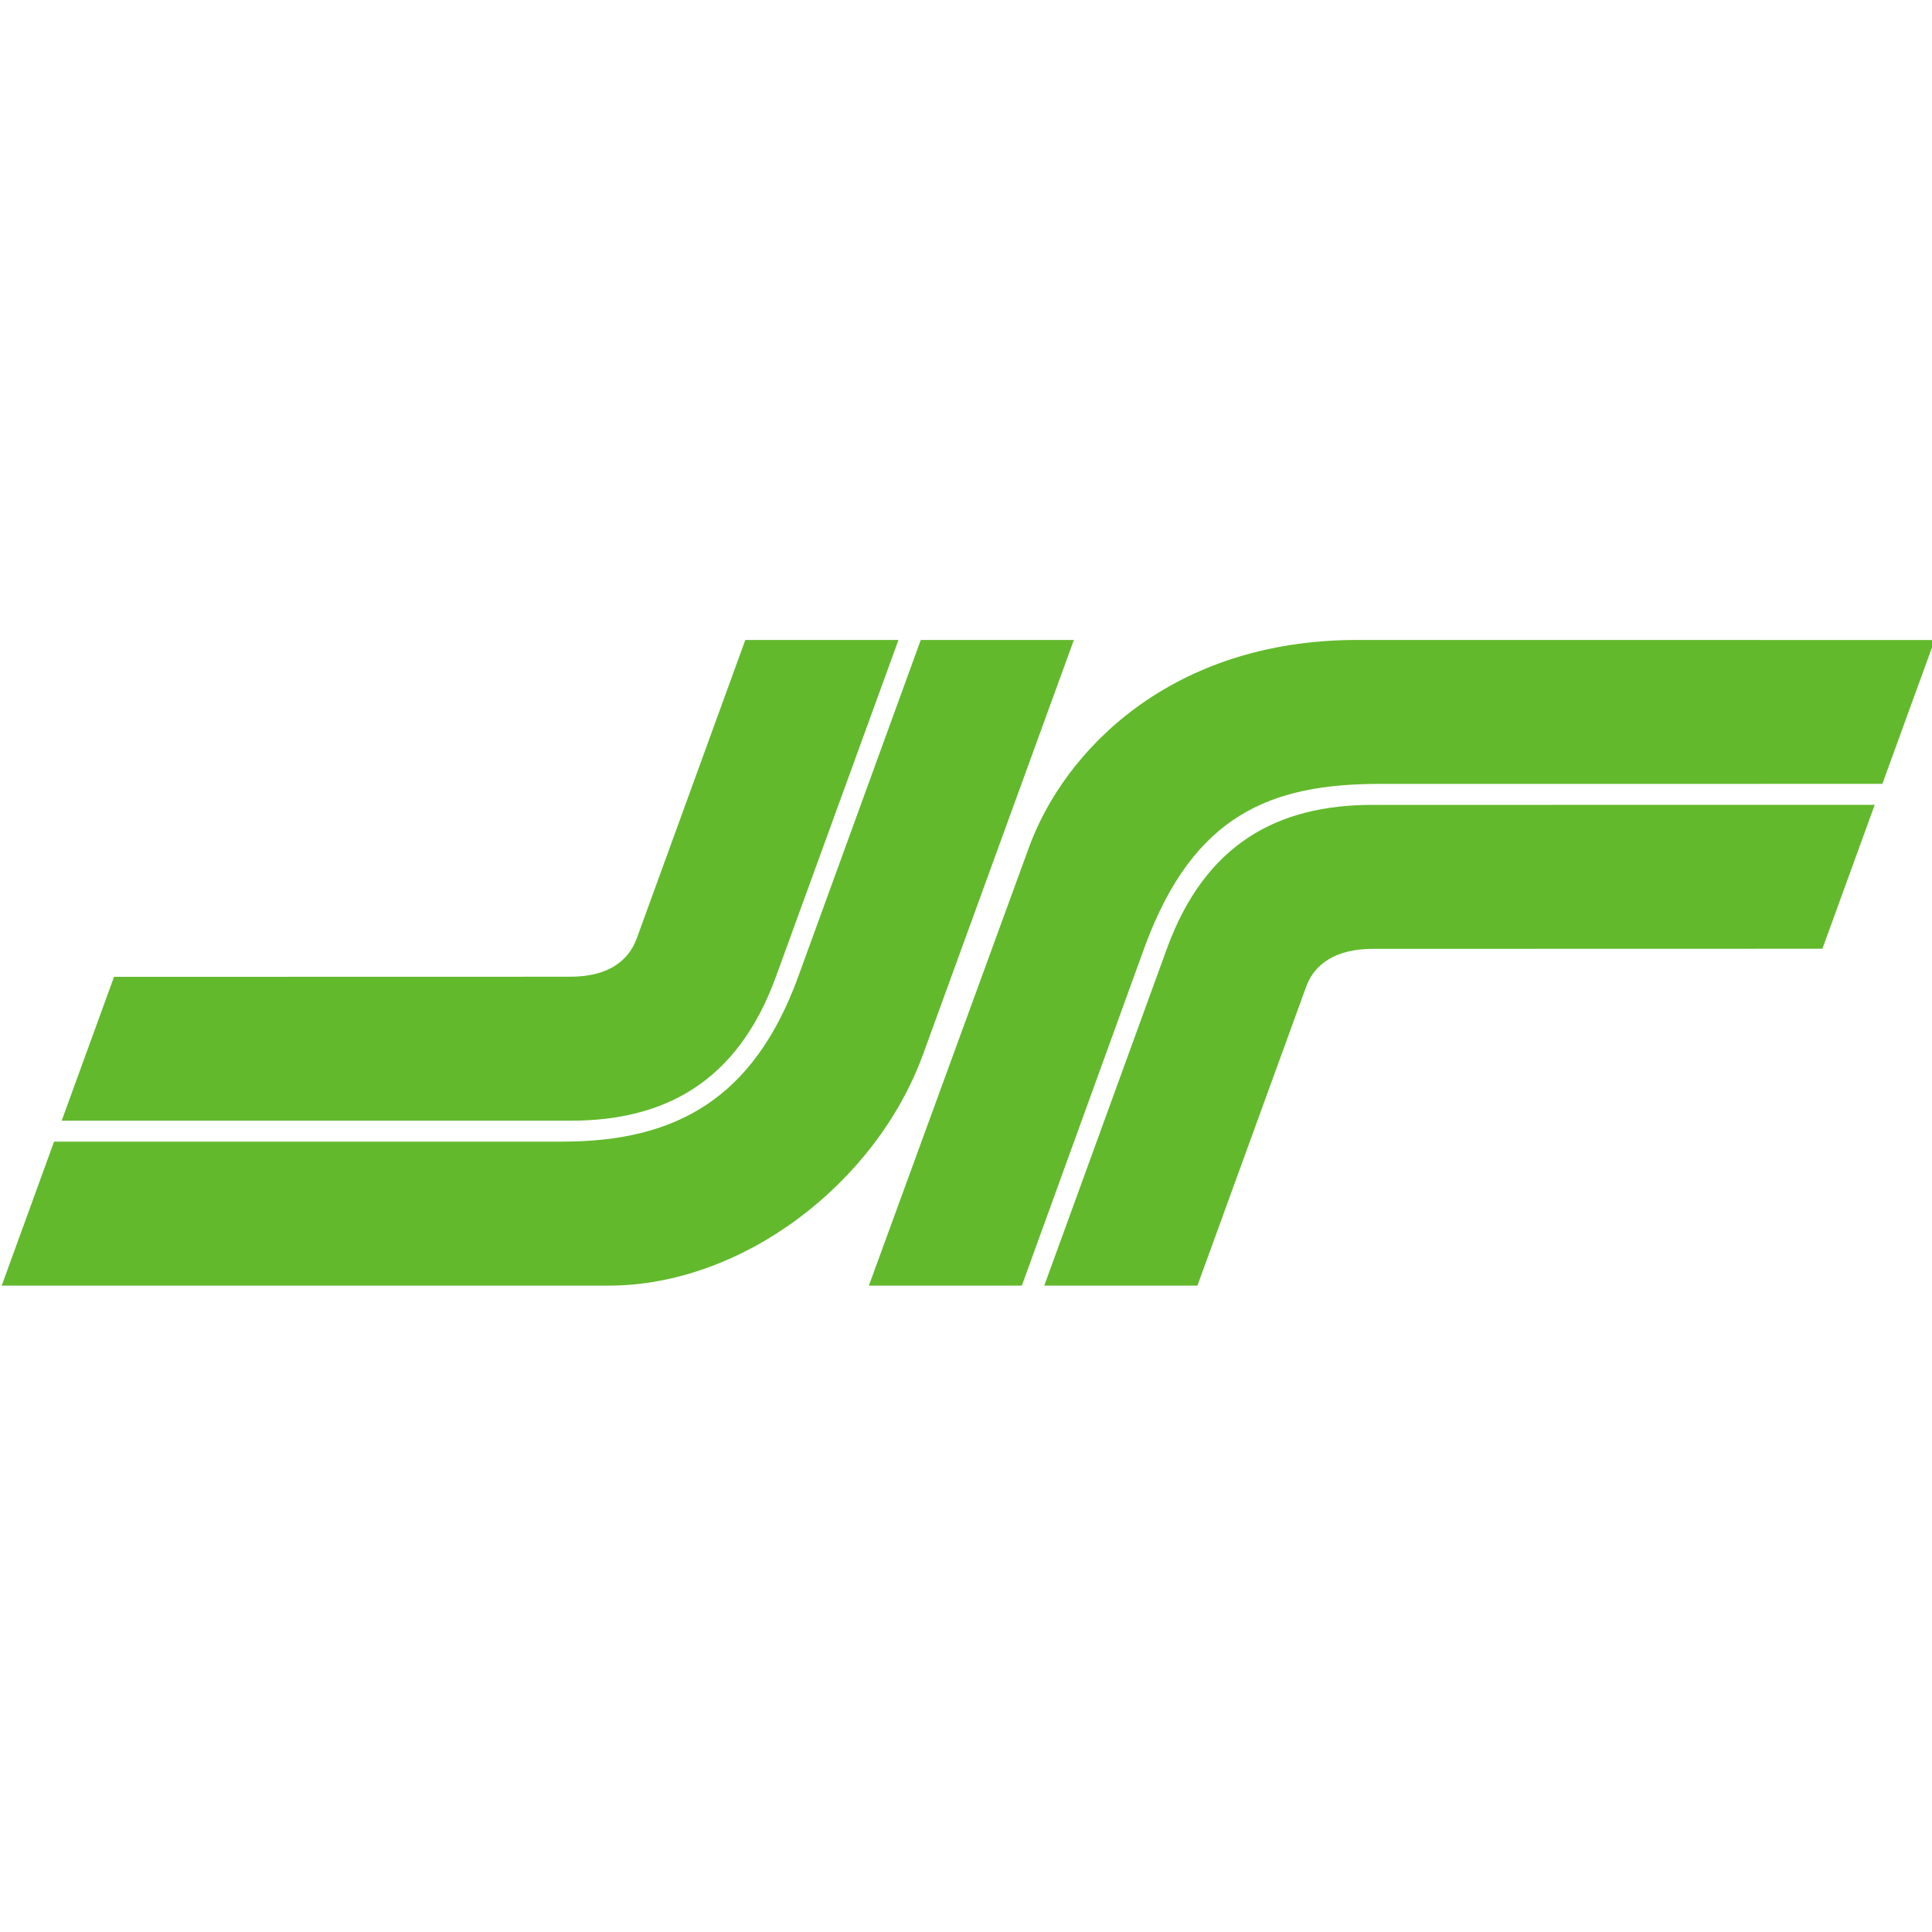 <?xml version="1.0" encoding="UTF-8" standalone="no"?>
<svg
   xmlns:dc="http://purl.org/dc/elements/1.1/"
   xmlns:cc="http://creativecommons.org/ns#"
   xmlns:rdf="http://www.w3.org/1999/02/22-rdf-syntax-ns#"
   xmlns:svg="http://www.w3.org/2000/svg"
   xmlns="http://www.w3.org/2000/svg"
   xmlns:sodipodi="http://sodipodi.sourceforge.net/DTD/sodipodi-0.dtd"
   xmlns:inkscape="http://www.inkscape.org/namespaces/inkscape"
   id="svg8"
   version="1.1"
   viewBox="0 0 264.583 68.792"
   height="400"
   width="400"
   sodipodi:docname="icon.svg"
   inkscape:version="0.92.1 r15371">
  <sodipodi:namedview
     pagecolor="#ffffff"
     bordercolor="#666666"
     borderopacity="1"
     objecttolerance="10"
     gridtolerance="10"
     guidetolerance="10"
     inkscape:pageopacity="0"
     inkscape:pageshadow="2"
     inkscape:window-width="1680"
     inkscape:window-height="987"
     id="namedview3704"
     showgrid="false"
     inkscape:zoom="1.525"
     inkscape:cx="271.80328"
     inkscape:cy="130"
     inkscape:window-x="-8"
     inkscape:window-y="-8"
     inkscape:window-maximized="1"
     inkscape:current-layer="layer1" />
  <defs
     id="defs2">
    <clipPath
       id="clipPath3696"
       clipPathUnits="userSpaceOnUse">
      <path
         id="path3694"
         d="M 0,595.276 H 841.89 V 0 H 0 Z"
         inkscape:connector-curvature="0" />
    </clipPath>
    <clipPath
       id="clipPath3887"
       clipPathUnits="userSpaceOnUse">
      <path
         id="path3885"
         d="M 0,595.276 H 841.89 V 0 H 0 Z"
         inkscape:connector-curvature="0" />
    </clipPath>
    <clipPath
       clipPathUnits="userSpaceOnUse"
       id="clipPath3880">
      <path
         d="M 0,595.276 H 841.89 V 0 H 0 Z"
         id="path3878"
         inkscape:connector-curvature="0" />
    </clipPath>
  </defs>
  <g
     transform="translate(0,-228.208)"
     id="layer1">
    <g
       id="g3872"
       transform="matrix(0.965,0,0,-0.965,-458.341,582.791)">
      <g
         id="g3874">
        <g
           id="g3876"
           clip-path="url(#clipPath3880)">
          <path
             d="m 742.099,357.651 -71.25,-0.005 c -15.495,0.005 -26.521,-4.309 -33.444,-23.153 L 619.979,286.439 H 598.27 l 22.63,61.946 c 4.995,14.001 20.298,29.684 46.653,29.684 l 81.972,-0.009 z"
             style="fill:#62b92c;fill-opacity:1;fill-rule:nonzero;stroke:none"
             id="path3896"
             inkscape:connector-curvature="0" />
          <path
             d="m 733.589,334.248 -63.83,-0.015 c -5.235,0 -8.27,-2.183 -9.412,-5.321 L 644.896,286.439 H 623.16 l 17.4,47.809 c 5.456,14.988 15.832,20.416 29.16,20.416 13.648,0 71.293,0.006 71.293,0.006 z"
             style="fill:#62b92c;fill-opacity:1;fill-rule:nonzero;stroke:none"
             id="path3898"
             inkscape:connector-curvature="0" />
          <path
             d="m 491.148,330.263 64.722,0.014 c 5.237,0 8.233,2.116 9.449,5.413 l 15.416,42.379 h 21.737 l -17.4,-47.806 c -5.458,-14.989 -15.836,-20.418 -29.16,-20.418 h -72.195 z"
             style="fill:#62b92c;fill-opacity:1;fill-rule:nonzero;stroke:none"
             id="path3900"
             inkscape:connector-curvature="0" />
          <path
             d="m 627.364,378.069 -21.402,-58.798 c -6.671,-18.328 -25.626,-32.832 -44.642,-32.832 h -86.114 l 7.431,20.439 h 72.179 c 16.04,0 27.119,6.073 33.432,23.42 4.364,11.988 17.388,47.771 17.388,47.771 z"
             style="fill:#62b92c;fill-opacity:1;fill-rule:nonzero;stroke:none"
             id="path3902"
             inkscape:connector-curvature="0" />
        </g>
      </g>
    </g>
  </g>
</svg>
